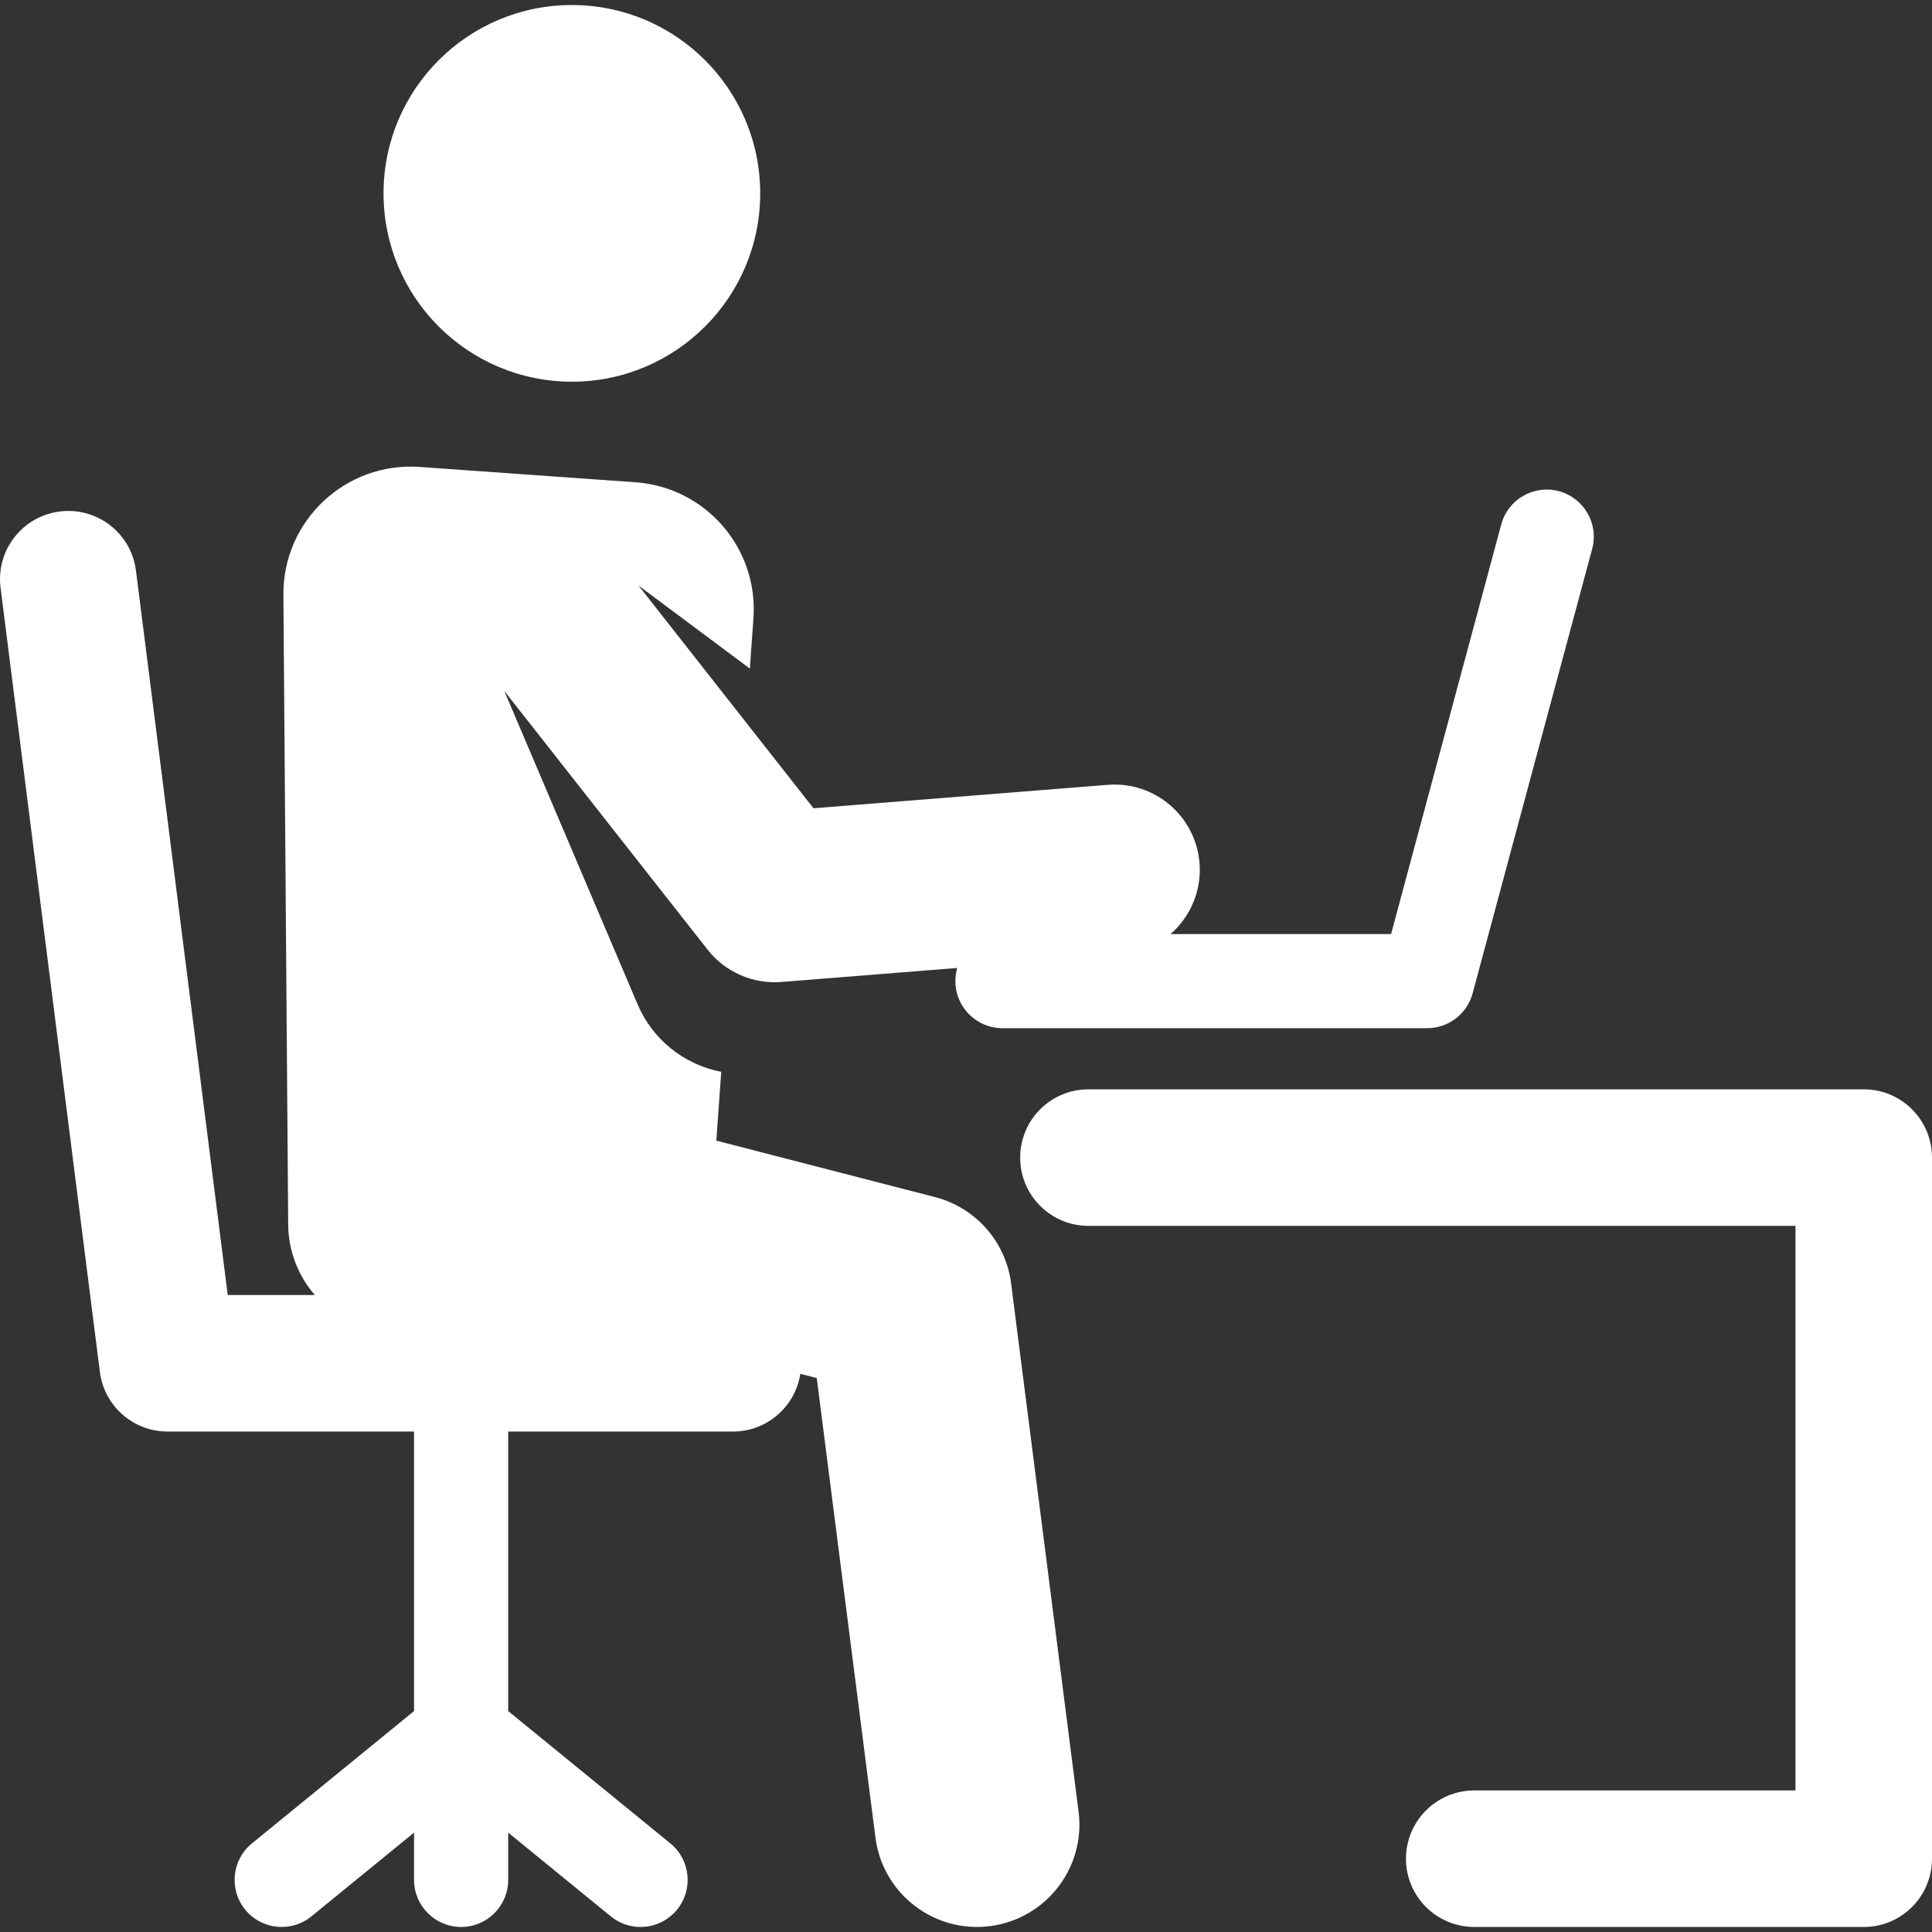 <svg width="48" height="48" viewBox="0 0 48 48" fill="none" xmlns="http://www.w3.org/2000/svg">
<rect x="0" y="0" width="48" height="48" fill="#333333" stroke="none"/>
<g id="working 1" clip-path="url(#clip0_307_1777)">
<g id="XMLID_520_">
<path id="XMLID_904_" d="M14.208 9.483C16.792 9.483 18.887 7.388 18.887 4.804C18.887 2.22 16.792 0.125 14.208 0.125C11.624 0.125 9.529 2.22 9.529 4.804C9.529 7.388 11.624 9.483 14.208 9.483Z" fill="white"/>
<path id="XMLID_910_" d="M25.12 31.883C24.988 30.85 24.24 30.003 23.232 29.742L17.797 28.339L17.919 26.629C16.992 26.452 16.211 25.82 15.843 24.958L12.529 17.166L17.579 23.593C18.017 24.15 18.704 24.453 19.414 24.397L23.782 24.049C23.753 24.153 23.736 24.262 23.736 24.375C23.736 25.021 24.259 25.545 24.905 25.545C25.994 25.545 34.134 25.545 35.458 25.545C35.986 25.545 36.45 25.19 36.587 24.679L39.557 13.637C39.725 13.013 39.355 12.371 38.731 12.203C38.108 12.036 37.466 12.405 37.298 13.029L34.561 23.206C33.438 23.206 30.18 23.206 29.083 23.206C29.569 22.779 29.857 22.138 29.802 21.444C29.709 20.277 28.689 19.405 27.52 19.499L20.211 20.081L15.863 14.547L18.63 16.611L18.719 15.359C18.842 13.618 17.531 12.106 15.79 11.982L10.425 11.601C8.589 11.471 7.027 12.935 7.041 14.778L7.16 30.425C7.165 31.073 7.403 31.692 7.822 32.174H5.658L3.378 14.178C3.261 13.248 2.413 12.59 1.483 12.708C0.554 12.826 -0.104 13.674 0.014 14.604L2.481 34.083C2.588 34.931 3.309 35.566 4.163 35.566H10.287V42.511L6.259 45.799C5.758 46.208 5.684 46.944 6.092 47.445C6.501 47.946 7.238 48.02 7.738 47.611L10.287 45.531V46.705C10.287 47.351 10.811 47.875 11.457 47.875C12.103 47.875 12.626 47.351 12.626 46.705V45.531L15.175 47.611C15.393 47.789 15.654 47.875 15.914 47.875C16.253 47.875 16.59 47.728 16.821 47.445C17.23 46.944 17.155 46.208 16.655 45.799L12.626 42.511V35.566H18.211C19.058 35.566 19.758 34.944 19.884 34.132L20.292 34.237L21.75 45.653C21.928 47.048 23.204 48.032 24.596 47.854C25.989 47.676 26.975 46.402 26.797 45.009L25.12 31.883Z" fill="white"/>
<path id="XMLID_911_" d="M46.304 27.064H27.042C26.105 27.064 25.346 27.823 25.346 28.76C25.346 29.697 26.105 30.456 27.042 30.456H44.608V44.483H36.627C35.691 44.483 34.931 45.243 34.931 46.179C34.931 47.116 35.691 47.875 36.627 47.875H46.304C47.241 47.875 48 47.116 48 46.179V28.76C48 27.823 47.241 27.064 46.304 27.064Z" fill="white"/>
</g>
</g>
<defs>
<clipPath id="clip0_307_1777">
<rect width="48" height="48" fill="white"/>
</clipPath>
</defs>
</svg>
